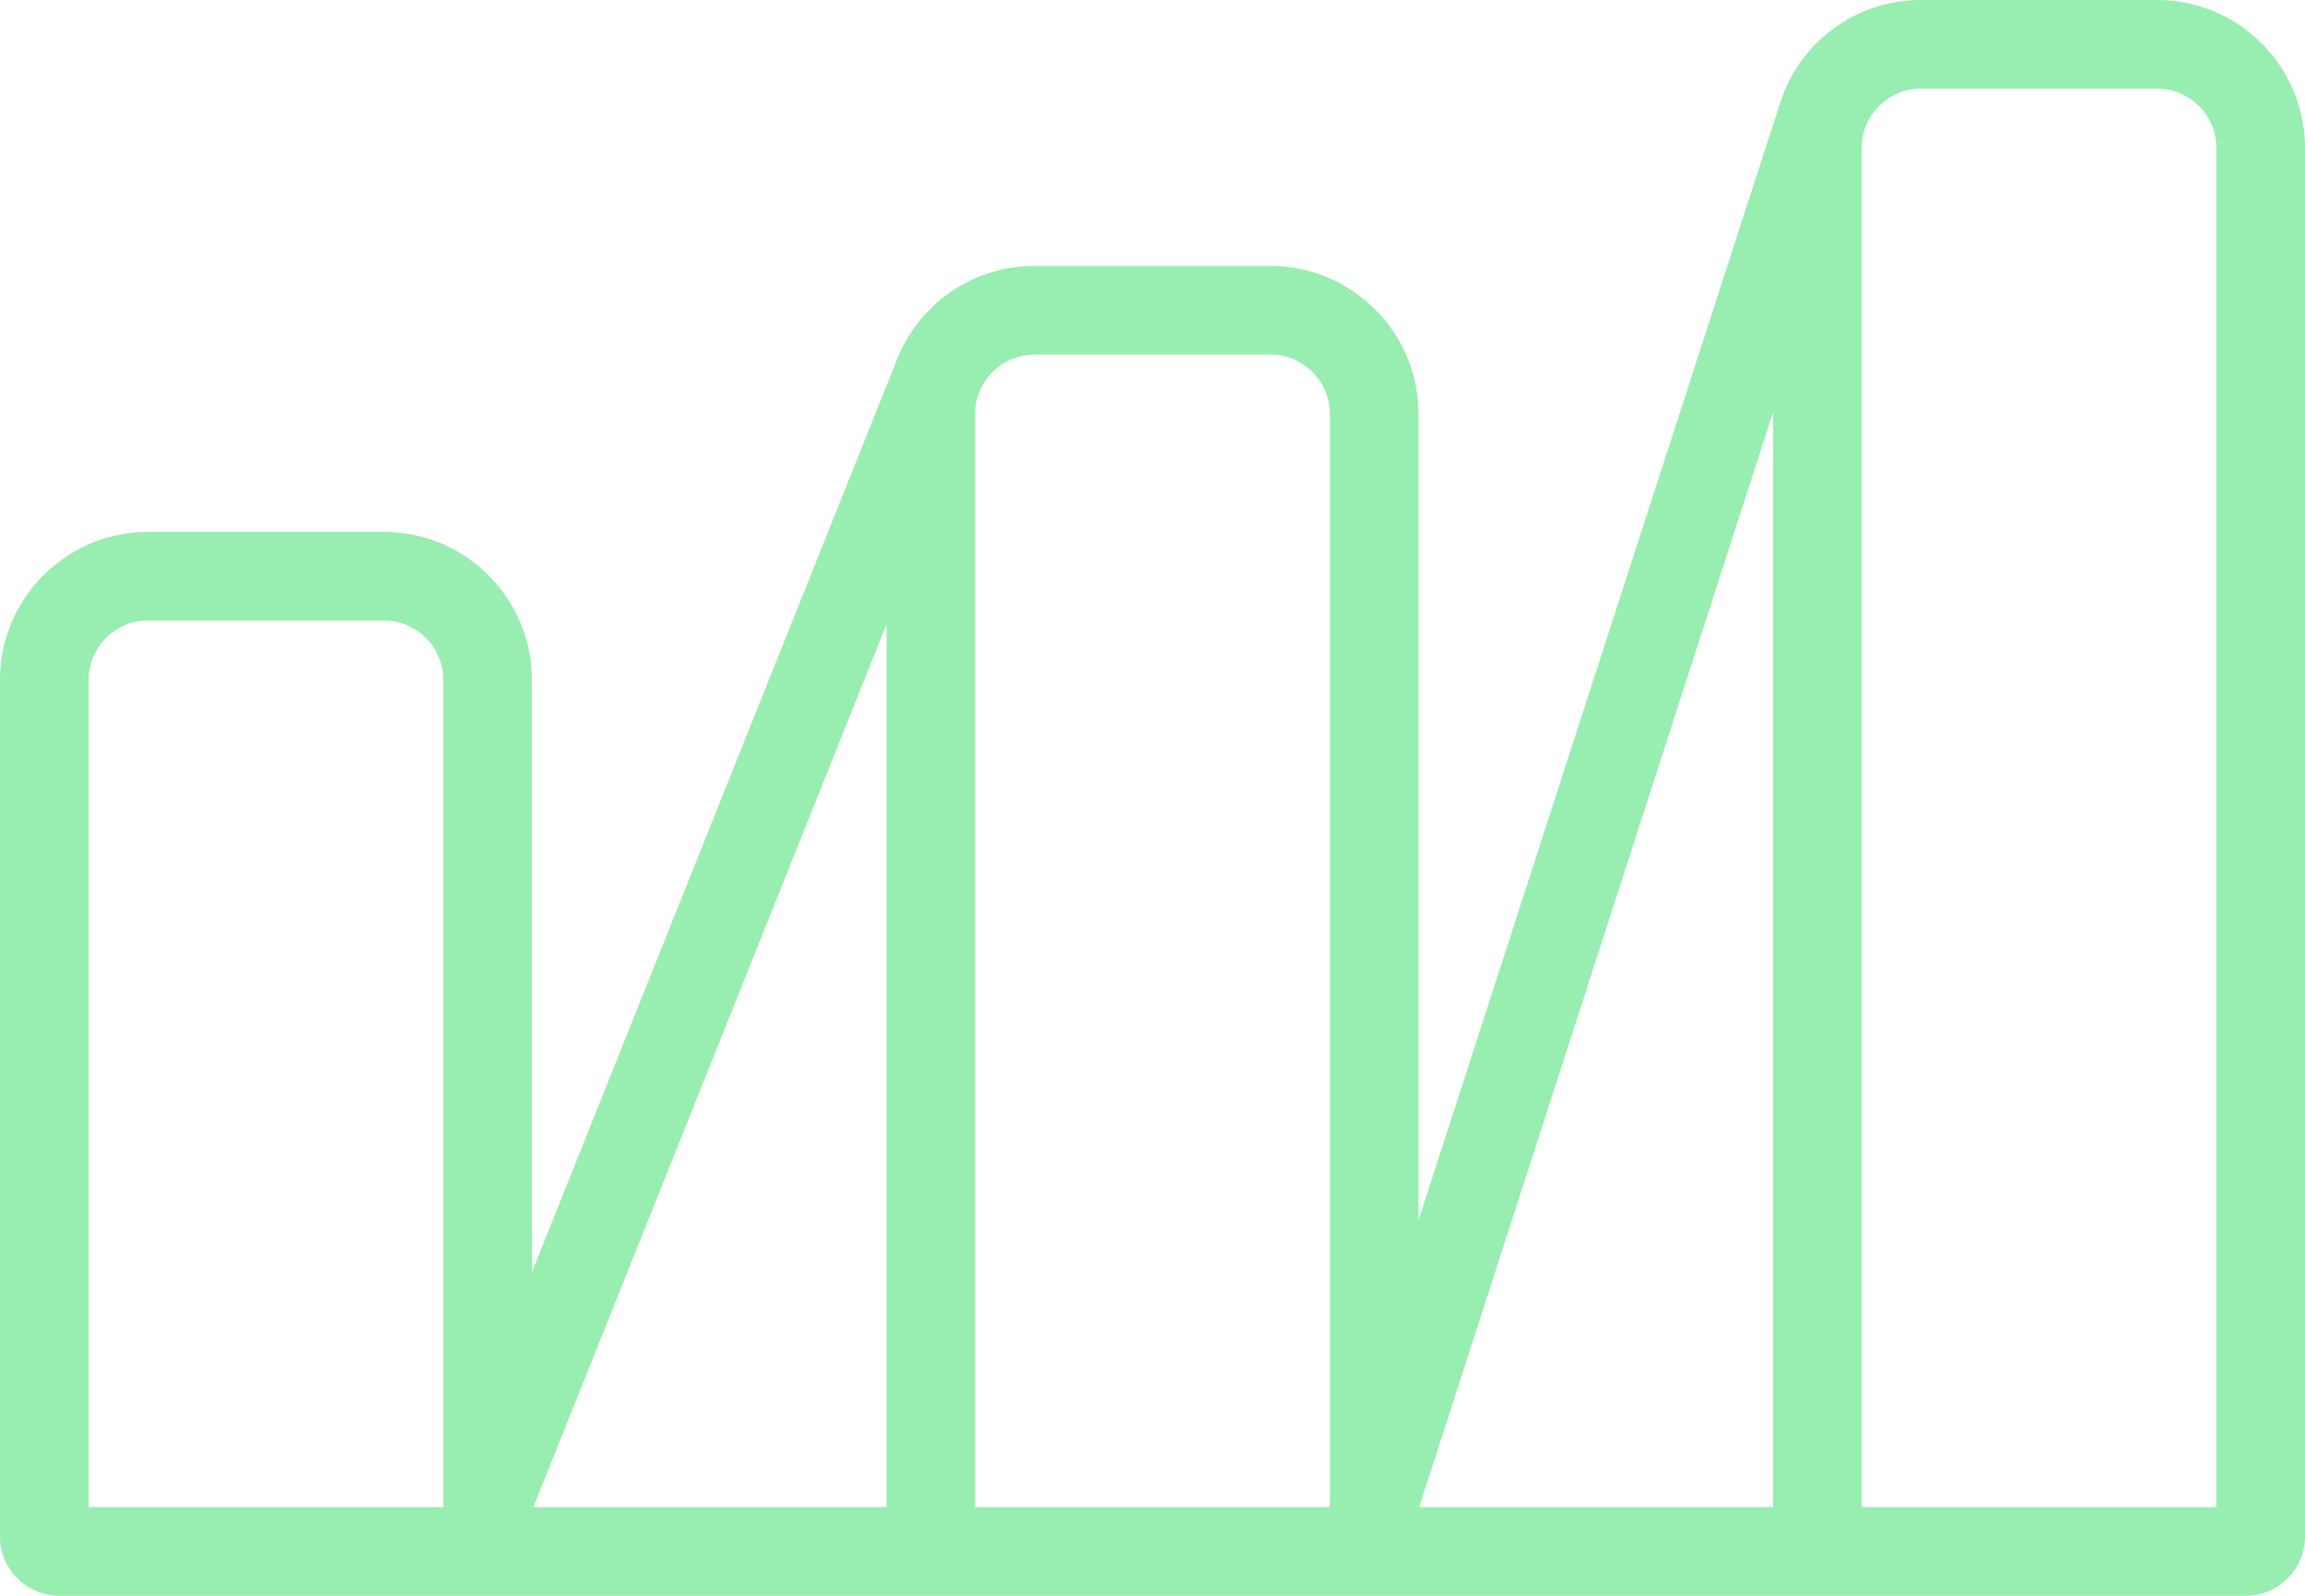 <?xml version="1.0" encoding="utf-8"?>
<svg viewBox="0 0 312 216" width="312" height="216" xmlns="http://www.w3.org/2000/svg">
  <path fill-rule="evenodd" clip-rule="evenodd" d="M260 0H292C303 0 312 9 312 20V208C312 212.4 308.4 216 304 216H300H248H184H128H64H12H8C3.6 216 0 212.4 0 208V92C0 81 9 72 20 72H52C63 72 72 81 72 92V172.2L121.4 48.7C124.3 41.3 131.5 36 140 36H172C183 36 192 45 192 56V165.2L241 13.8C243.6 5.8 251.1 0 260 0ZM240 204V55.8L192.1 204H240ZM120 84.5V204H72.2L120 84.5ZM12 92V204H60V92C60 87.6 56.4 84 52 84H20C15.6 84 12 87.6 12 92ZM132 204V56C132 51.6 135.6 48 140 48H172C176.4 48 180 51.6 180 56V204H132ZM252 20V204H300V20C300 15.6 296.4 12 292 12H260C255.6 12 252 15.6 252 20Z" fill="#98EDB1"/>
</svg>